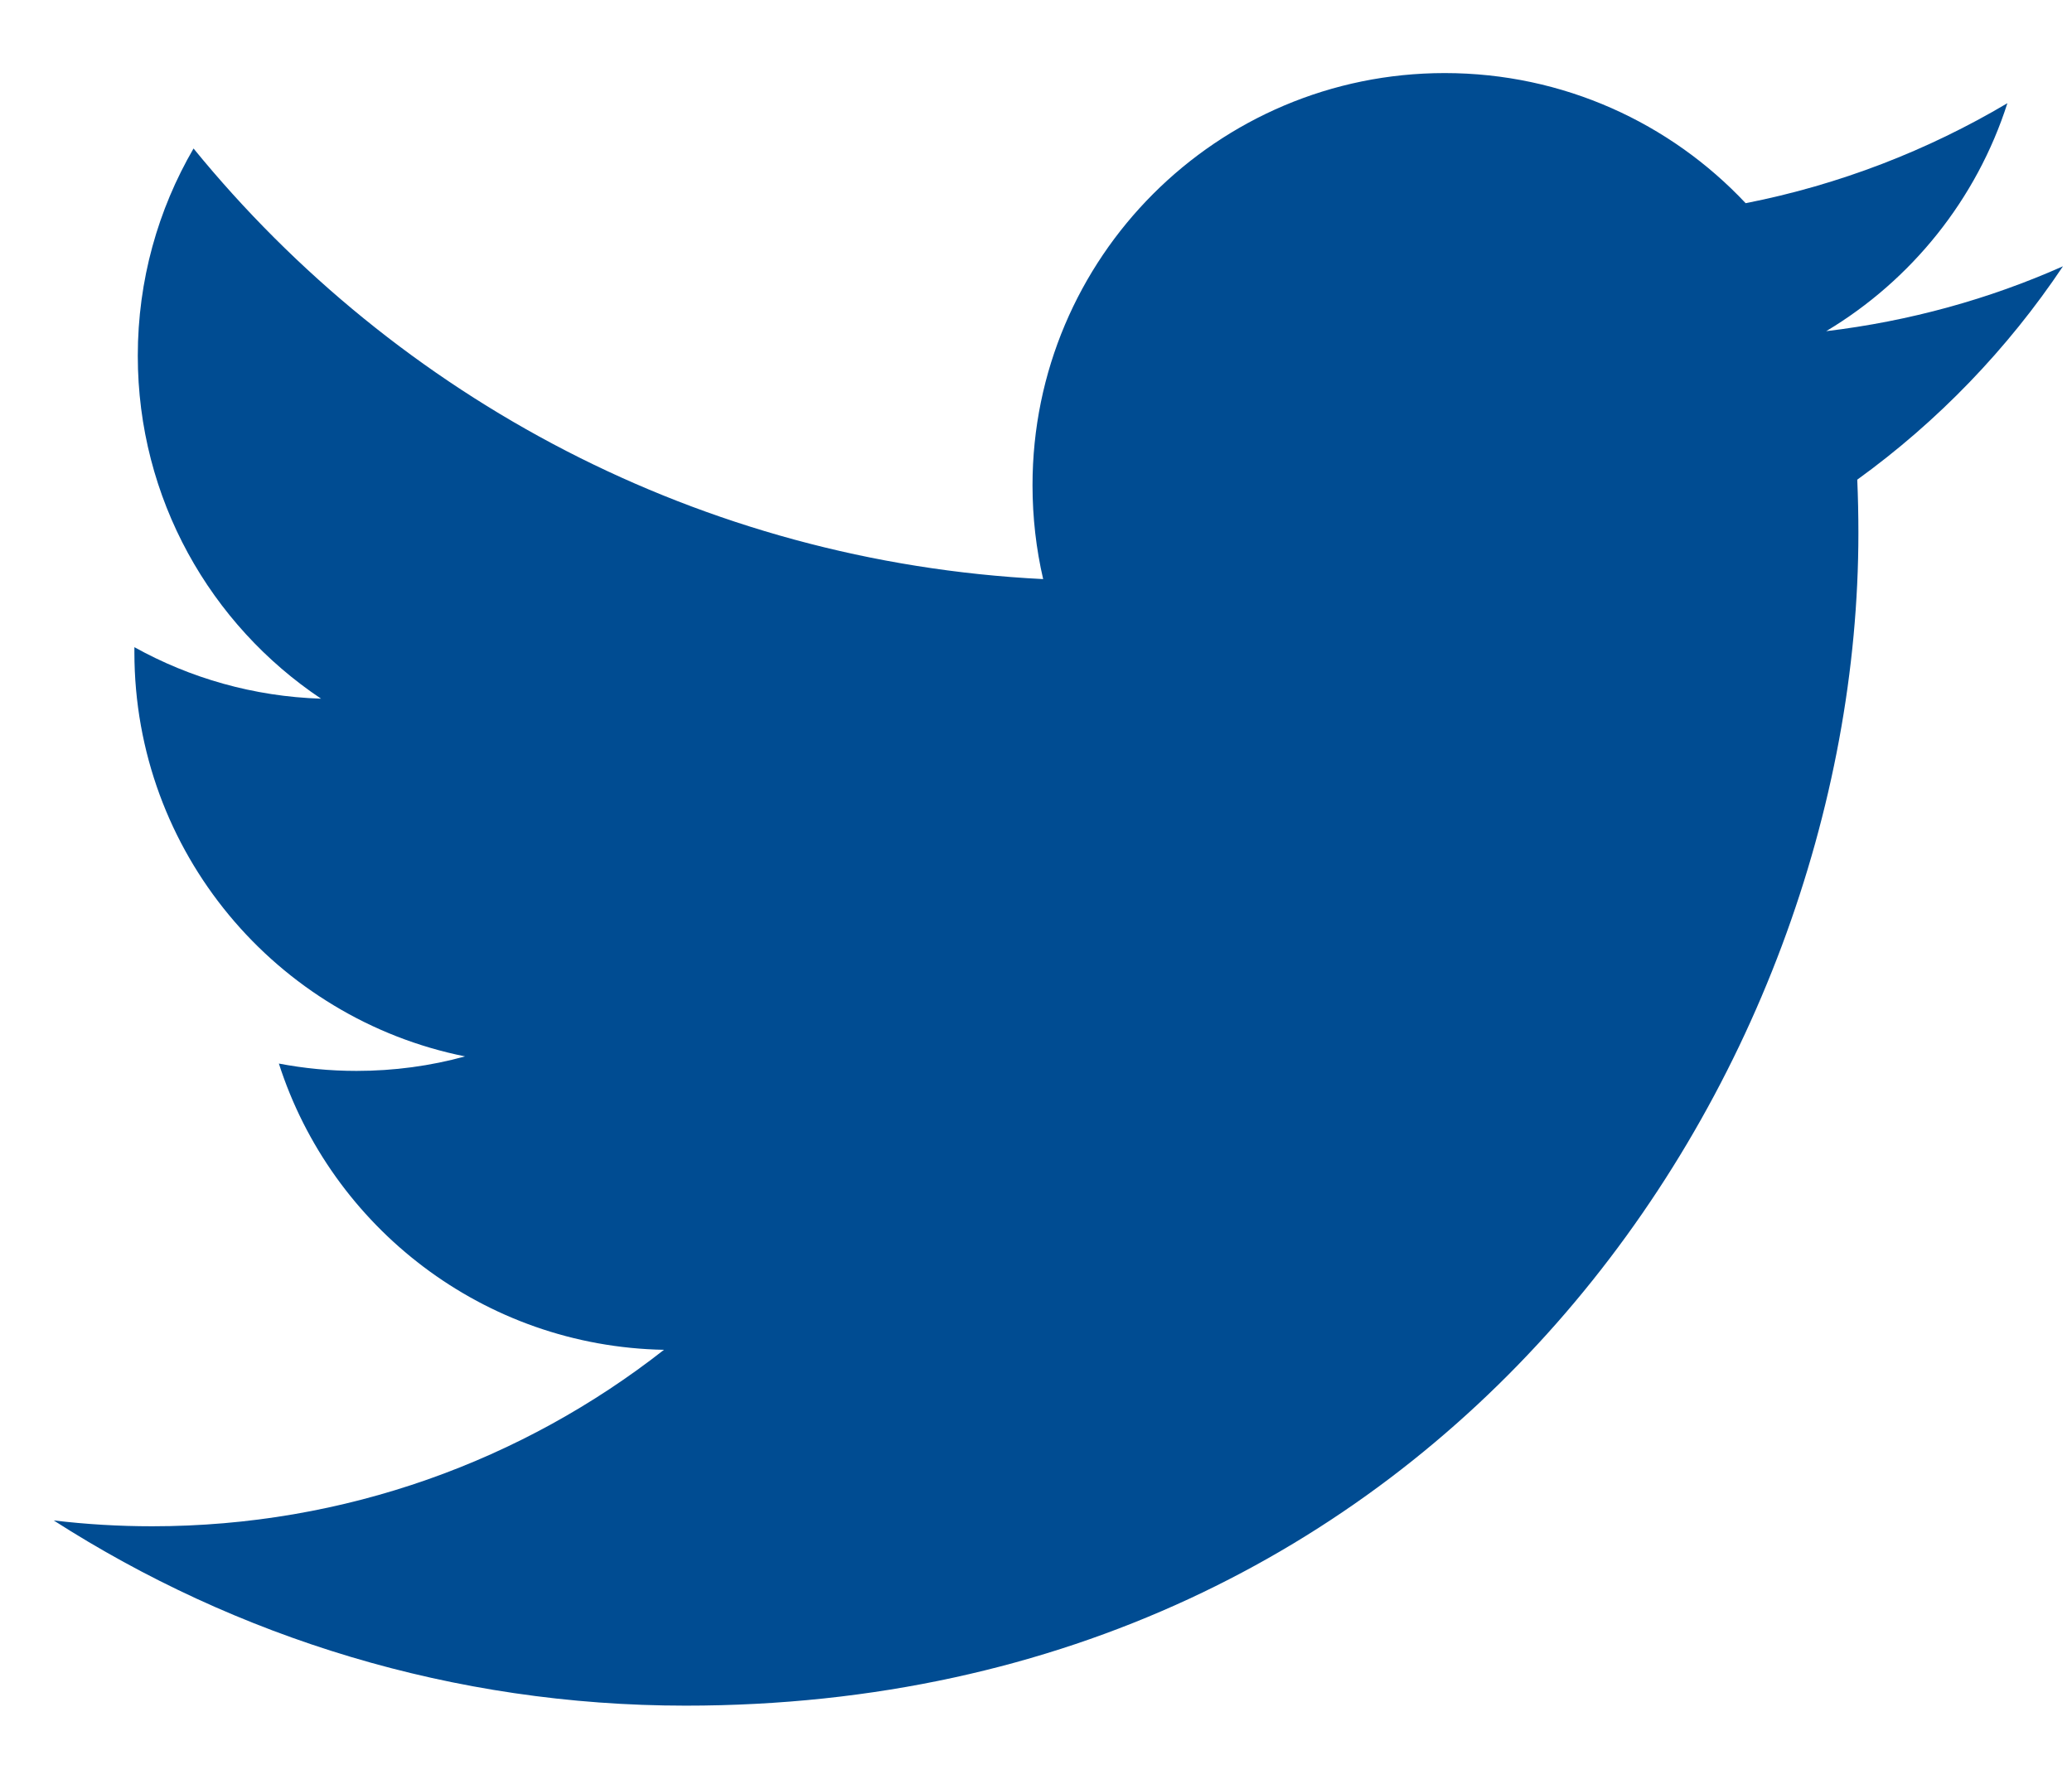 <svg width="22" height="19" viewBox="0 0 22 19" fill="none" xmlns="http://www.w3.org/2000/svg">
<path d="M21.904 2.828C21.119 3.177 20.275 3.411 19.39 3.517C20.294 2.976 20.987 2.118 21.314 1.096C20.469 1.597 19.532 1.962 18.535 2.158C17.736 1.307 16.599 0.776 15.34 0.776C12.923 0.776 10.963 2.736 10.963 5.153C10.963 5.496 11.002 5.83 11.076 6.15C7.439 5.968 4.214 4.225 2.055 1.577C1.679 2.223 1.463 2.975 1.463 3.778C1.463 5.296 2.235 6.635 3.409 7.42C2.692 7.397 2.017 7.201 1.427 6.873C1.427 6.891 1.427 6.909 1.427 6.928C1.427 9.049 2.936 10.818 4.938 11.219C4.571 11.32 4.185 11.373 3.785 11.373C3.503 11.373 3.228 11.346 2.961 11.295C3.519 13.034 5.135 14.299 7.05 14.335C5.553 15.509 3.665 16.209 1.615 16.209C1.262 16.209 0.913 16.188 0.57 16.147C2.507 17.389 4.808 18.114 7.28 18.114C15.33 18.114 19.732 11.444 19.732 5.66C19.732 5.471 19.728 5.282 19.72 5.094C20.575 4.476 21.317 3.706 21.904 2.828Z" fill="#004C92"/>
</svg>
